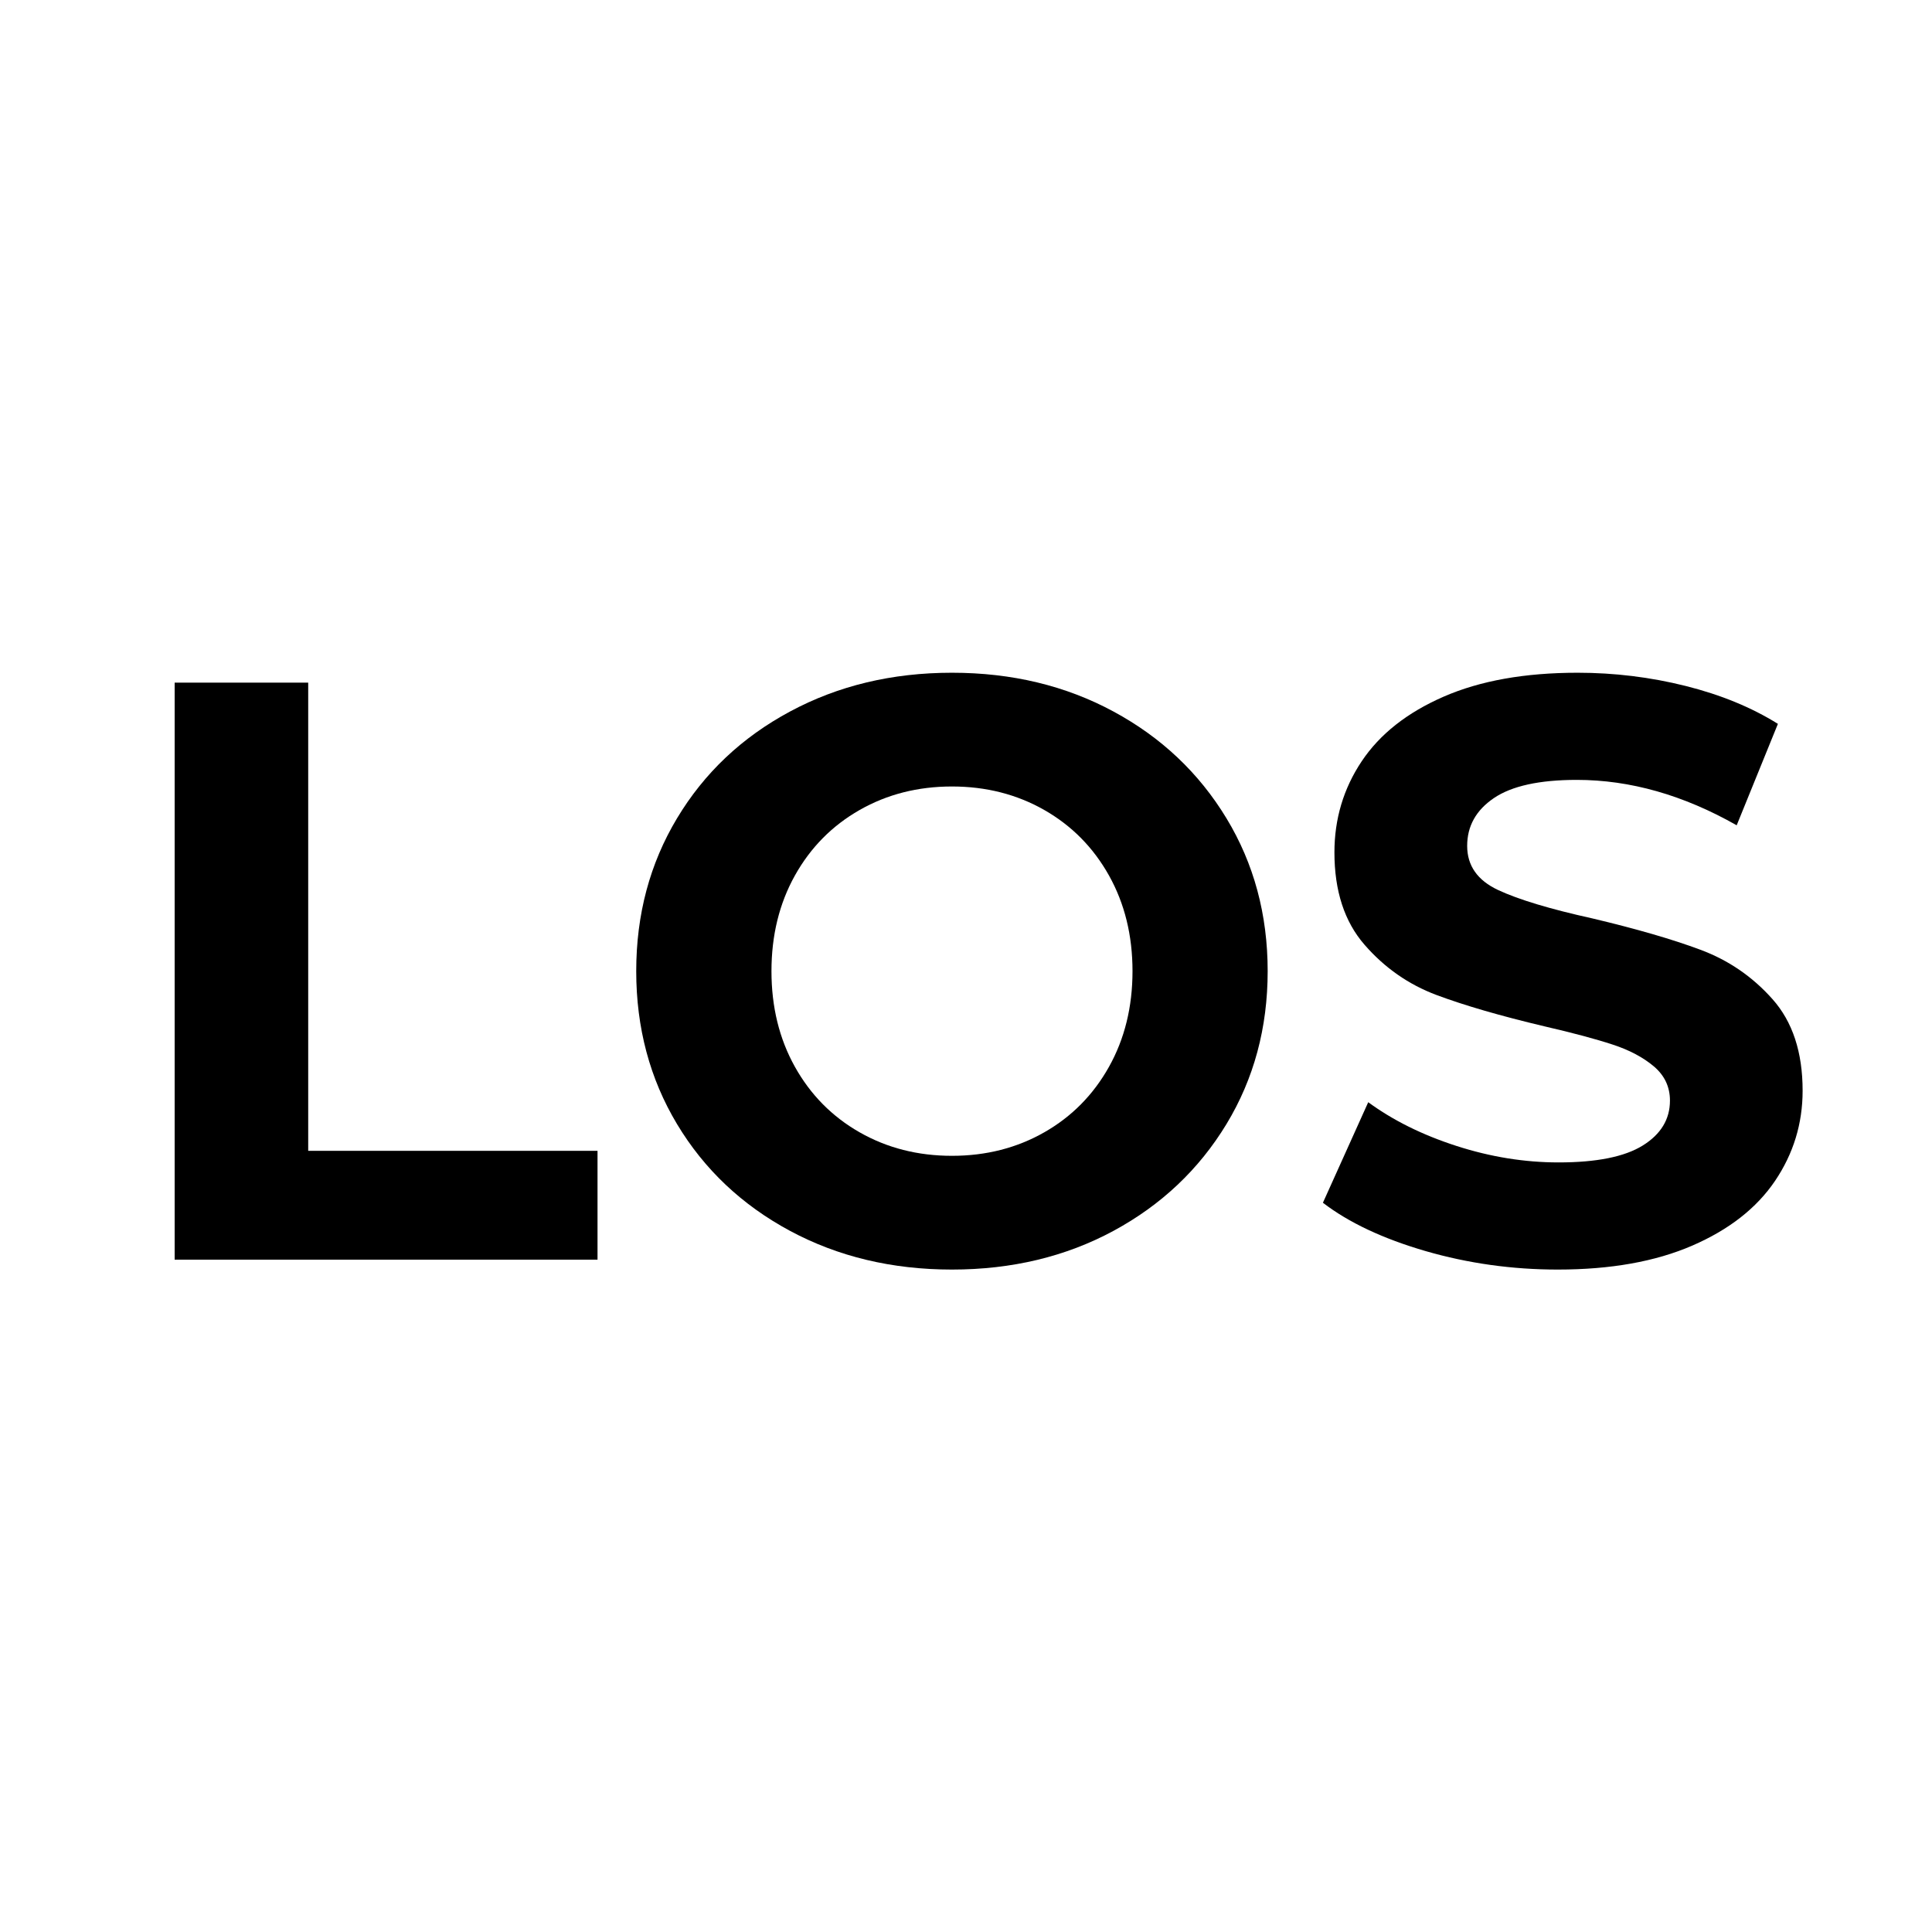<svg xmlns="http://www.w3.org/2000/svg" xmlns:xlink="http://www.w3.org/1999/xlink" width="500"
    zoomAndPan="magnify" viewBox="0 0 375 375" height="500"
    preserveAspectRatio="xMidYMid meet" version="1.0">
    <defs>
        <g />
    </defs>
    <g fill="#000000" fill-opacity="1">
        <g transform="translate(20.619, 244.5)">
            <g>
                <path
                    d="M 13.281 -112 L 39.203 -112 L 39.203 -21.125 L 95.359 -21.125 L 95.359 0 L 13.281 0 Z M 13.281 -112 " />
            </g>
        </g>
    </g>
    <g fill="#000000" fill-opacity="1">
        <g transform="translate(117.257, 244.5)">
            <g>
                <path
                    d="M 67.516 1.922 C 55.891 1.922 45.41 -0.582 36.078 -5.594 C 26.742 -10.613 19.438 -17.52 14.156 -26.312 C 8.875 -35.113 6.234 -45.008 6.234 -56 C 6.234 -66.988 8.875 -76.879 14.156 -85.672 C 19.438 -94.473 26.742 -101.379 36.078 -106.391 C 45.41 -111.41 55.891 -113.922 67.516 -113.922 C 79.141 -113.922 89.594 -111.41 98.875 -106.391 C 108.156 -101.379 115.461 -94.473 120.797 -85.672 C 126.129 -76.879 128.797 -66.988 128.797 -56 C 128.797 -45.008 126.129 -35.113 120.797 -26.312 C 115.461 -17.52 108.156 -10.613 98.875 -5.594 C 89.594 -0.582 79.141 1.922 67.516 1.922 Z M 67.516 -20.156 C 74.129 -20.156 80.102 -21.676 85.438 -24.719 C 90.77 -27.758 94.957 -32 98 -37.438 C 101.039 -42.875 102.562 -49.062 102.562 -56 C 102.562 -62.938 101.039 -69.125 98 -74.562 C 94.957 -80 90.77 -84.238 85.438 -87.281 C 80.102 -90.32 74.129 -91.844 67.516 -91.844 C 60.898 -91.844 54.926 -90.32 49.594 -87.281 C 44.258 -84.238 40.07 -80 37.031 -74.562 C 34 -69.125 32.484 -62.938 32.484 -56 C 32.484 -49.062 34 -42.875 37.031 -37.438 C 40.07 -32 44.258 -27.758 49.594 -24.719 C 54.926 -21.676 60.898 -20.156 67.516 -20.156 Z M 67.516 -20.156 " />
            </g>
        </g>
    </g>
    <g fill="#000000" fill-opacity="1">
        <g transform="translate(252.293, 244.5)">
            <g>
                <path
                    d="M 50.078 1.922 C 41.223 1.922 32.66 0.723 24.391 -1.672 C 16.129 -4.078 9.492 -7.203 4.484 -11.047 L 13.281 -30.562 C 18.082 -27.039 23.785 -24.211 30.391 -22.078 C 37.004 -19.941 43.617 -18.875 50.234 -18.875 C 57.598 -18.875 63.039 -19.969 66.562 -22.156 C 70.082 -24.344 71.844 -27.25 71.844 -30.875 C 71.844 -33.539 70.801 -35.754 68.719 -37.516 C 66.633 -39.273 63.969 -40.688 60.719 -41.75 C 57.469 -42.82 53.066 -44 47.516 -45.281 C 38.984 -47.301 32 -49.328 26.562 -51.359 C 21.125 -53.391 16.457 -56.645 12.562 -61.125 C 8.664 -65.602 6.719 -71.578 6.719 -79.047 C 6.719 -85.547 8.477 -91.438 12 -96.719 C 15.52 -102 20.828 -106.188 27.922 -109.281 C 35.016 -112.375 43.68 -113.922 53.922 -113.922 C 61.066 -113.922 68.051 -113.066 74.875 -111.359 C 81.707 -109.648 87.68 -107.195 92.797 -104 L 84.797 -84.312 C 74.453 -90.188 64.109 -93.125 53.766 -93.125 C 46.504 -93.125 41.141 -91.945 37.672 -89.594 C 34.211 -87.25 32.484 -84.156 32.484 -80.312 C 32.484 -76.477 34.484 -73.625 38.484 -71.75 C 42.484 -69.883 48.586 -68.047 56.797 -66.234 C 65.328 -64.211 72.312 -62.188 77.75 -60.156 C 83.195 -58.133 87.863 -54.938 91.75 -50.562 C 95.645 -46.188 97.594 -40.266 97.594 -32.797 C 97.594 -26.398 95.805 -20.562 92.234 -15.281 C 88.66 -10 83.301 -5.812 76.156 -2.719 C 69.008 0.375 60.316 1.922 50.078 1.922 Z M 50.078 1.922 " />
            </g>
        </g>
    </g>
</svg>
